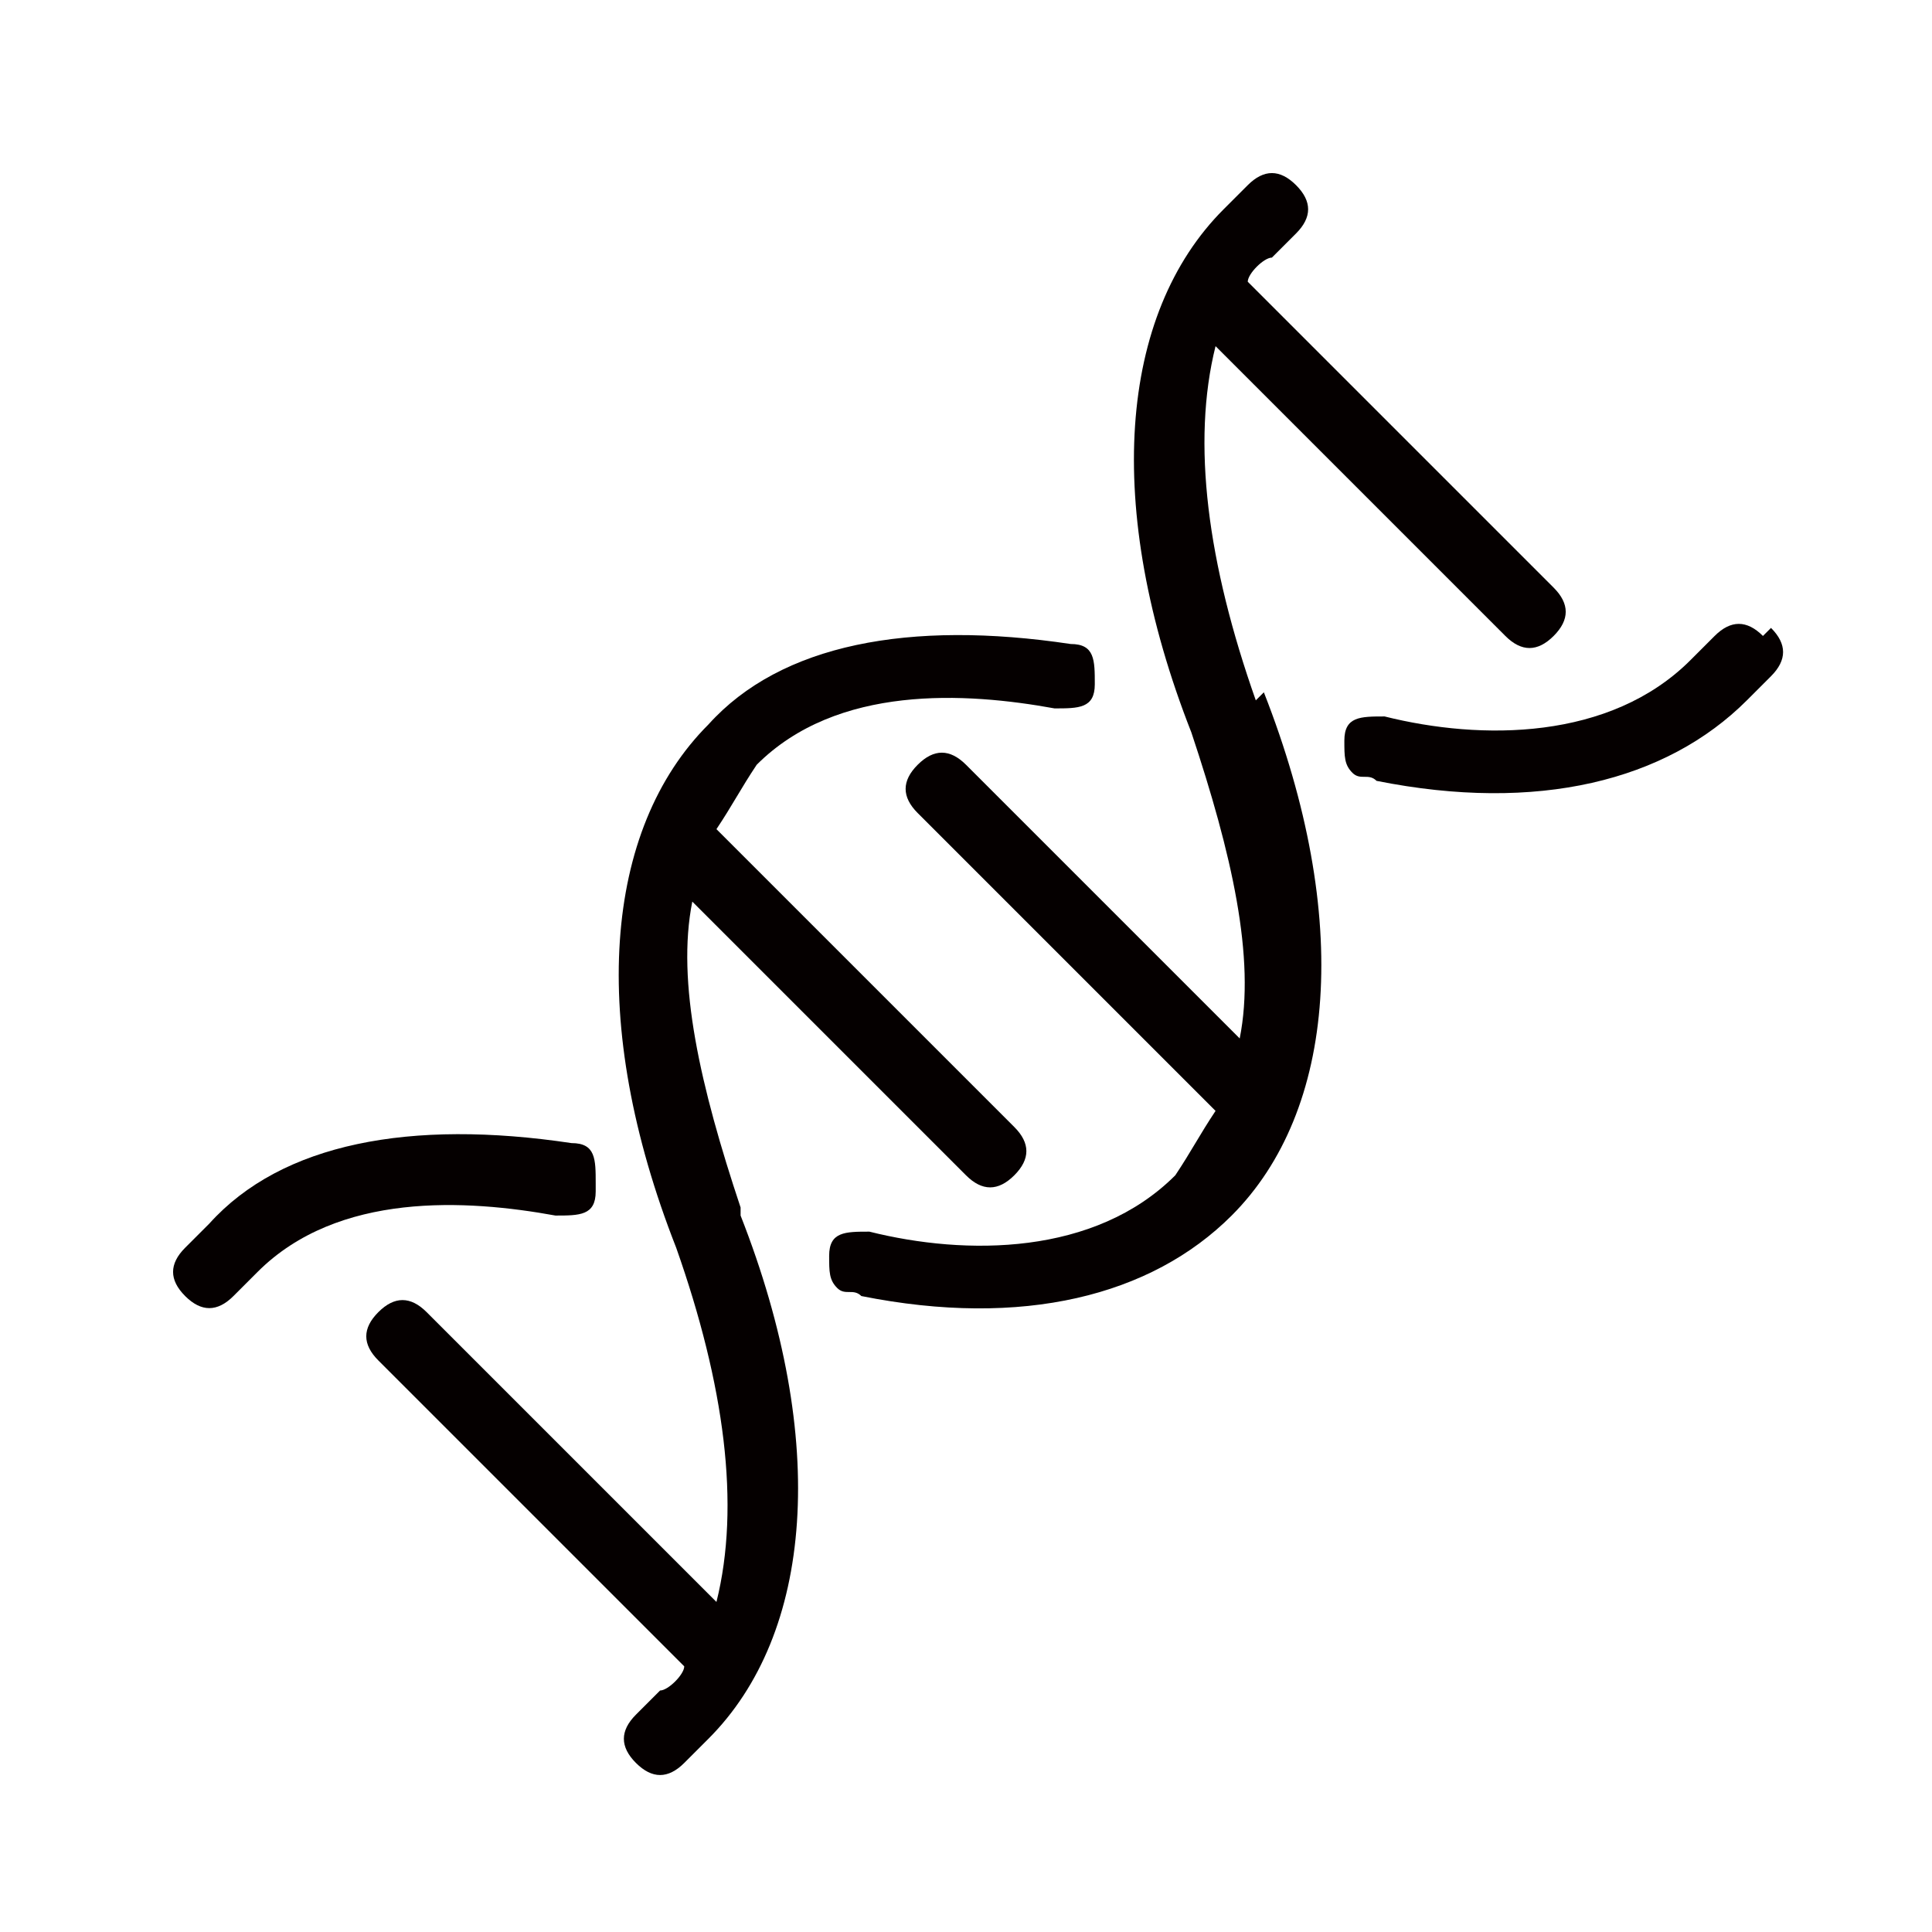 <?xml version="1.0" encoding="UTF-8"?>
<svg xmlns="http://www.w3.org/2000/svg" viewBox="0 0 24 24">
  <defs>
    <style>
      .cls-1, .cls-2, .cls-3 {
        fill: none;
      }

      .cls-4 {
        opacity: 0;
      }

      .cls-5 {
        fill: #050000;
      }

      .cls-6 {
        fill: #333;
      }

      .cls-2 {
        stroke: #333;
      }

      .cls-2, .cls-3 {
        stroke-width: 0px;
      }

      .cls-3 {
        stroke: #4d4e4e;
      }

      .cls-7 {
        opacity: .2;
      }
    </style>
  </defs>
  <g id="grid">
    <g>
      <g id="_1px" data-name="1px" class="cls-7">
        <rect class="cls-3" x="0" y="0" width="24" height="24"/>
        <line class="cls-3" x1="0" y1="23" x2="24" y2="23"/>
        <line class="cls-3" x1="0" y1="22" x2="24" y2="22"/>
        <line class="cls-3" x1="0" y1="21" x2="24" y2="21"/>
        <line class="cls-3" x1="0" y1="20" x2="24" y2="20"/>
        <line class="cls-3" x1="0" y1="19" x2="24" y2="19"/>
        <line class="cls-3" x1="0" y1="18" x2="24" y2="18"/>
        <line class="cls-3" x1="0" y1="17" x2="24" y2="17"/>
        <line class="cls-3" x1="0" y1="16" x2="24" y2="16"/>
        <line class="cls-3" x1="0" y1="15" x2="24" y2="15"/>
        <line class="cls-3" x1="0" y1="14" x2="24" y2="14"/>
        <line class="cls-3" x1="0" y1="13" x2="24" y2="13"/>
        <line class="cls-3" x1="0" y1="12" x2="24" y2="12"/>
        <line class="cls-3" x1="0" y1="11" x2="24" y2="11"/>
        <line class="cls-3" x1="0" y1="10" x2="24" y2="10"/>
        <line class="cls-3" x1="0" y1="9" x2="24" y2="9"/>
        <line class="cls-3" x1="0" y1="8" x2="24" y2="8"/>
        <line class="cls-3" x1="0" y1="7" x2="24" y2="7"/>
        <line class="cls-3" x1="0" y1="6" x2="24" y2="6"/>
        <line class="cls-3" x1="0" y1="5" x2="24" y2="5"/>
        <line class="cls-3" x1="0" y1="4" x2="24" y2="4"/>
        <line class="cls-3" x1="0" y1="3" x2="24" y2="3"/>
        <line class="cls-3" x1="0" y1="2" x2="24" y2="2"/>
        <line class="cls-3" x1="0" y1="1" x2="24" y2="1"/>
        <line class="cls-3" x1="23" y1="0" x2="23" y2="24"/>
        <line class="cls-3" x1="22" y1="0" x2="22" y2="24"/>
        <line class="cls-3" x1="21" y1="0" x2="21" y2="24"/>
        <line class="cls-3" x1="20" y1="0" x2="20" y2="24"/>
        <line class="cls-3" x1="19" y1="0" x2="19" y2="24"/>
        <line class="cls-3" x1="18" y1="0" x2="18" y2="24"/>
        <line class="cls-3" x1="17" y1="0" x2="17" y2="24"/>
        <line class="cls-3" x1="16" y1="0" x2="16" y2="24"/>
        <line class="cls-3" x1="15" y1="0" x2="15" y2="24"/>
        <line class="cls-3" x1="14" y1="0" x2="14" y2="24"/>
        <line class="cls-3" x1="13" y1="0" x2="13" y2="24"/>
        <line class="cls-3" x1="12" y1="0" x2="12" y2="24"/>
        <line class="cls-3" x1="11" y1="0" x2="11" y2="24"/>
        <line class="cls-3" x1="10" y1="0" x2="10" y2="24"/>
        <line class="cls-3" x1="9" y1="0" x2="9" y2="24"/>
        <line class="cls-3" x1="8" y1="0" x2="8" y2="24"/>
        <line class="cls-3" x1="7" y1="0" x2="7" y2="24"/>
        <line class="cls-3" x1="6" y1="0" x2="6" y2="24"/>
        <line class="cls-3" x1="5" y1="0" x2="5" y2="24"/>
        <line class="cls-3" x1="4" y1="0" x2="4" y2="24"/>
        <line class="cls-3" x1="3" y1="0" x2="3" y2="24"/>
        <line class="cls-3" x1="2" y1="0" x2="2" y2="24"/>
        <line class="cls-3" x1="1" y1="0" x2="1" y2="24"/>
      </g>
      <g id="_0.25px" data-name="0.25px" class="cls-4">
        <line class="cls-3" x1="0" y1="5.8" x2="24" y2="5.8"/>
        <line class="cls-3" x1="0" y1="5.5" x2="24" y2="5.5"/>
        <line class="cls-3" x1="0" y1="5.3" x2="24" y2="5.3"/>
        <line class="cls-3" x1="0" y1="5" x2="24" y2="5"/>
        <line class="cls-3" x1="0" y1="4.8" x2="24" y2="4.8"/>
        <line class="cls-3" x1="0" y1="4.5" x2="24" y2="4.5"/>
        <line class="cls-3" x1="0" y1="4.3" x2="24" y2="4.3"/>
        <line class="cls-3" x1="0" y1="4" x2="24" y2="4"/>
        <line class="cls-3" x1="0" y1="3.8" x2="24" y2="3.8"/>
        <line class="cls-3" x1="0" y1="3.5" x2="24" y2="3.5"/>
        <line class="cls-3" x1="0" y1="3.3" x2="24" y2="3.3"/>
        <line class="cls-3" x1="0" y1="3" x2="24" y2="3"/>
        <line class="cls-3" x1="0" y1="2.8" x2="24" y2="2.8"/>
        <line class="cls-3" x1="0" y1="2.5" x2="24" y2="2.5"/>
        <line class="cls-3" x1="0" y1="2.3" x2="24" y2="2.3"/>
        <line class="cls-3" x1="0" y1="2" x2="24" y2="2"/>
        <line class="cls-3" x1="0" y1="1.8" x2="24" y2="1.8"/>
        <line class="cls-3" x1="0" y1="1.5" x2="24" y2="1.5"/>
        <line class="cls-3" x1="0" y1="1.3" x2="24" y2="1.3"/>
        <line class="cls-3" x1="0" y1="1" x2="24" y2="1"/>
        <line class="cls-3" x1="0" y1=".8" x2="24" y2=".8"/>
        <line class="cls-3" x1="0" y1=".5" x2="24" y2=".5"/>
        <line class="cls-3" x1="0" y1=".3" x2="24" y2=".3"/>
        <line class="cls-3" x1="0" y1="11.3" x2="24" y2="11.3"/>
        <line class="cls-3" x1="0" y1="11.5" x2="24" y2="11.5"/>
        <line class="cls-3" x1="0" y1="11.8" x2="24" y2="11.8"/>
        <line class="cls-3" x1="0" y1="11" x2="24" y2="11"/>
        <line class="cls-3" x1="0" y1="10.8" x2="24" y2="10.8"/>
        <line class="cls-3" x1="0" y1="10.5" x2="24" y2="10.5"/>
        <line class="cls-3" x1="0" y1="10.3" x2="24" y2="10.3"/>
        <line class="cls-3" x1="0" y1="10" x2="24" y2="10"/>
        <line class="cls-3" x1="0" y1="9.8" x2="24" y2="9.8"/>
        <line class="cls-3" x1="0" y1="9.5" x2="24" y2="9.5"/>
        <line class="cls-3" x1="0" y1="9.3" x2="24" y2="9.3"/>
        <line class="cls-3" x1="0" y1="9" x2="24" y2="9"/>
        <line class="cls-3" x1="0" y1="8.8" x2="24" y2="8.8"/>
        <line class="cls-3" x1="0" y1="8.5" x2="24" y2="8.5"/>
        <line class="cls-3" x1="0" y1="8.3" x2="24" y2="8.3"/>
        <line class="cls-3" x1="0" y1="8" x2="24" y2="8"/>
        <line class="cls-3" x1="0" y1="7.8" x2="24" y2="7.8"/>
        <line class="cls-3" x1="0" y1="7.5" x2="24" y2="7.5"/>
        <line class="cls-3" x1="0" y1="7.3" x2="24" y2="7.3"/>
        <line class="cls-3" x1="0" y1="7" x2="24" y2="7"/>
        <line class="cls-3" x1="0" y1="6.8" x2="24" y2="6.8"/>
        <line class="cls-3" x1="0" y1="6.5" x2="24" y2="6.5"/>
        <line class="cls-3" x1="0" y1="6.3" x2="24" y2="6.3"/>
        <line class="cls-3" x1="0" y1="6" x2="24" y2="6"/>
        <line class="cls-3" x1="0" y1="5.8" x2="24" y2="5.8"/>
        <line class="cls-3" x1="0" y1="17.5" x2="24" y2="17.5"/>
        <line class="cls-3" x1="0" y1="17.3" x2="24" y2="17.3"/>
        <line class="cls-3" x1="0" y1="17" x2="24" y2="17"/>
        <line class="cls-3" x1="0" y1="16.8" x2="24" y2="16.8"/>
        <line class="cls-3" x1="0" y1="16.5" x2="24" y2="16.5"/>
        <line class="cls-3" x1="0" y1="16.3" x2="24" y2="16.3"/>
        <line class="cls-3" x1="0" y1="16" x2="24" y2="16"/>
        <line class="cls-3" x1="0" y1="15.8" x2="24" y2="15.8"/>
        <line class="cls-3" x1="0" y1="15.5" x2="24" y2="15.5"/>
        <line class="cls-3" x1="0" y1="15.3" x2="24" y2="15.3"/>
        <line class="cls-3" x1="0" y1="15" x2="24" y2="15"/>
        <line class="cls-3" x1="0" y1="14.8" x2="24" y2="14.8"/>
        <line class="cls-3" x1="0" y1="14.5" x2="24" y2="14.5"/>
        <line class="cls-3" x1="0" y1="14.3" x2="24" y2="14.3"/>
        <line class="cls-3" x1="0" y1="14" x2="24" y2="14"/>
        <line class="cls-3" x1="0" y1="13.8" x2="24" y2="13.8"/>
        <line class="cls-3" x1="0" y1="13.5" x2="24" y2="13.5"/>
        <line class="cls-3" x1="0" y1="13.3" x2="24" y2="13.3"/>
        <line class="cls-3" x1="0" y1="13" x2="24" y2="13"/>
        <line class="cls-3" x1="0" y1="12.8" x2="24" y2="12.8"/>
        <line class="cls-3" x1="0" y1="12.5" x2="24" y2="12.5"/>
        <line class="cls-3" x1="0" y1="12.3" x2="24" y2="12.3"/>
        <line class="cls-3" x1="0" y1="12" x2="24" y2="12"/>
        <line class="cls-3" x1="0" y1="23" x2="24" y2="23"/>
        <line class="cls-3" x1="0" y1="23.3" x2="24" y2="23.3"/>
        <line class="cls-3" x1="0" y1="23.5" x2="24" y2="23.5"/>
        <line class="cls-3" x1="0" y1="23.8" x2="24" y2="23.8"/>
        <line class="cls-3" x1="0" y1="22.8" x2="24" y2="22.8"/>
        <line class="cls-3" x1="0" y1="22.5" x2="24" y2="22.5"/>
        <line class="cls-3" x1="0" y1="22.3" x2="24" y2="22.3"/>
        <line class="cls-3" x1="0" y1="22" x2="24" y2="22"/>
        <line class="cls-3" x1="0" y1="21.8" x2="24" y2="21.8"/>
        <line class="cls-3" x1="0" y1="21.5" x2="24" y2="21.5"/>
        <line class="cls-3" x1="0" y1="21.3" x2="24" y2="21.3"/>
        <line class="cls-3" x1="0" y1="21" x2="24" y2="21"/>
        <line class="cls-3" x1="0" y1="20.8" x2="24" y2="20.8"/>
        <line class="cls-3" x1="0" y1="20.5" x2="24" y2="20.5"/>
        <line class="cls-3" x1="0" y1="20.3" x2="24" y2="20.3"/>
        <line class="cls-3" x1="0" y1="20" x2="24" y2="20"/>
        <line class="cls-3" x1="0" y1="19.8" x2="24" y2="19.8"/>
        <line class="cls-3" x1="0" y1="19.5" x2="24" y2="19.5"/>
        <line class="cls-3" x1="0" y1="19.3" x2="24" y2="19.3"/>
        <line class="cls-3" x1="0" y1="19" x2="24" y2="19"/>
        <line class="cls-3" x1="0" y1="18.8" x2="24" y2="18.8"/>
        <line class="cls-3" x1="0" y1="18.5" x2="24" y2="18.5"/>
        <line class="cls-3" x1="0" y1="18.3" x2="24" y2="18.3"/>
        <line class="cls-3" x1="0" y1="18" x2="24" y2="18"/>
        <line class="cls-3" x1="0" y1="17.8" x2="24" y2="17.8"/>
        <line class="cls-3" x1="0" y1="17.5" x2="24" y2="17.5"/>
        <line class="cls-3" x1="5.8" y1="0" x2="5.8" y2="24"/>
        <line class="cls-3" x1="5.5" y1="0" x2="5.5" y2="24"/>
        <line class="cls-3" x1="5.3" y1="0" x2="5.3" y2="24"/>
        <line class="cls-3" x1="5" y1="0" x2="5" y2="24"/>
        <line class="cls-3" x1="4.8" y1="0" x2="4.8" y2="24"/>
        <line class="cls-3" x1="4.5" y1="0" x2="4.5" y2="24"/>
        <line class="cls-3" x1="4.3" y1="0" x2="4.3" y2="24"/>
        <line class="cls-3" x1="4" y1="0" x2="4" y2="24"/>
        <line class="cls-3" x1="3.8" y1="0" x2="3.8" y2="24"/>
        <line class="cls-3" x1="3.5" y1="0" x2="3.5" y2="24"/>
        <line class="cls-3" x1="3.3" y1="0" x2="3.3" y2="24"/>
        <line class="cls-3" x1="3" y1="0" x2="3" y2="24"/>
        <line class="cls-3" x1="2.8" y1="0" x2="2.8" y2="24"/>
        <line class="cls-3" x1="2.5" y1="0" x2="2.5" y2="24"/>
        <line class="cls-3" x1="2.3" y1="0" x2="2.3" y2="24"/>
        <line class="cls-3" x1="2" y1="0" x2="2" y2="24"/>
        <line class="cls-3" x1="1.8" y1="0" x2="1.8" y2="24"/>
        <line class="cls-3" x1="1.5" y1="0" x2="1.5" y2="24"/>
        <line class="cls-3" x1="1.3" y1="0" x2="1.3" y2="24"/>
        <line class="cls-3" x1="1" y1="0" x2="1" y2="24"/>
        <line class="cls-3" x1=".8" y1="0" x2=".8" y2="24"/>
        <line class="cls-3" x1=".5" y1="0" x2=".5" y2="24"/>
        <line class="cls-3" x1=".3" y1="0" x2=".3" y2="24"/>
        <line class="cls-3" x1="11.8" y1="0" x2="11.8" y2="24"/>
        <line class="cls-3" x1="11.5" y1="0" x2="11.5" y2="24"/>
        <line class="cls-3" x1="11.3" y1="0" x2="11.3" y2="24"/>
        <line class="cls-3" x1="11" y1="0" x2="11" y2="24"/>
        <line class="cls-3" x1="10.8" y1="0" x2="10.8" y2="24"/>
        <line class="cls-3" x1="10.5" y1="0" x2="10.5" y2="24"/>
        <line class="cls-3" x1="10.3" y1="0" x2="10.3" y2="24"/>
        <line class="cls-3" x1="10" y1="0" x2="10" y2="24"/>
        <line class="cls-3" x1="9.8" y1="0" x2="9.8" y2="24"/>
        <line class="cls-3" x1="9.5" y1="0" x2="9.5" y2="24"/>
        <line class="cls-3" x1="9.3" y1="0" x2="9.3" y2="24"/>
        <line class="cls-3" x1="9" y1="0" x2="9" y2="24"/>
        <line class="cls-3" x1="8.8" y1="0" x2="8.8" y2="24"/>
        <line class="cls-3" x1="8.5" y1="0" x2="8.5" y2="24"/>
        <line class="cls-3" x1="8.3" y1="0" x2="8.3" y2="24"/>
        <line class="cls-3" x1="8" y1="0" x2="8" y2="24"/>
        <line class="cls-3" x1="7.8" y1="0" x2="7.8" y2="24"/>
        <line class="cls-3" x1="7.5" y1="0" x2="7.5" y2="24"/>
        <line class="cls-3" x1="7.3" y1="0" x2="7.3" y2="24"/>
        <line class="cls-3" x1="7" y1="0" x2="7" y2="24"/>
        <line class="cls-3" x1="6.8" y1="0" x2="6.8" y2="24"/>
        <line class="cls-3" x1="6.5" y1="0" x2="6.5" y2="24"/>
        <line class="cls-3" x1="6.3" y1="0" x2="6.3" y2="24"/>
        <line class="cls-3" x1="6" y1="0" x2="6" y2="24"/>
        <line class="cls-3" x1="17.5" y1="0" x2="17.5" y2="24"/>
        <line class="cls-3" x1="17.3" y1="0" x2="17.3" y2="24"/>
        <line class="cls-3" x1="17" y1="0" x2="17" y2="24"/>
        <line class="cls-3" x1="16.8" y1="0" x2="16.8" y2="24"/>
        <line class="cls-3" x1="16.5" y1="0" x2="16.5" y2="24"/>
        <line class="cls-3" x1="16.3" y1="0" x2="16.3" y2="24"/>
        <line class="cls-3" x1="16" y1="0" x2="16" y2="24"/>
        <line class="cls-3" x1="15.8" y1="0" x2="15.8" y2="24"/>
        <line class="cls-3" x1="15.5" y1="0" x2="15.5" y2="24"/>
        <line class="cls-3" x1="15.3" y1="0" x2="15.3" y2="24"/>
        <line class="cls-3" x1="15" y1="0" x2="15" y2="24"/>
        <line class="cls-3" x1="14.8" y1="0" x2="14.8" y2="24"/>
        <line class="cls-3" x1="14.5" y1="0" x2="14.5" y2="24"/>
        <line class="cls-3" x1="14.3" y1="0" x2="14.3" y2="24"/>
        <line class="cls-3" x1="14" y1="0" x2="14" y2="24"/>
        <line class="cls-3" x1="13.8" y1="0" x2="13.8" y2="24"/>
        <line class="cls-3" x1="13.5" y1="0" x2="13.5" y2="24"/>
        <line class="cls-3" x1="13.3" y1="0" x2="13.3" y2="24"/>
        <line class="cls-3" x1="13" y1="0" x2="13" y2="24"/>
        <line class="cls-3" x1="12.8" y1="0" x2="12.8" y2="24"/>
        <line class="cls-3" x1="12.5" y1="0" x2="12.5" y2="24"/>
        <line class="cls-3" x1="12.3" y1="0" x2="12.3" y2="24"/>
        <line class="cls-3" x1="12" y1="0" x2="12" y2="24"/>
        <line class="cls-3" x1="23.5" y1="0" x2="23.5" y2="24"/>
        <line class="cls-3" x1="23.3" y1="0" x2="23.3" y2="24"/>
        <line class="cls-3" x1="23.8" y1="0" x2="23.8" y2="24"/>
        <line class="cls-3" x1="23" y1="0" x2="23" y2="24"/>
        <line class="cls-3" x1="22.8" y1="0" x2="22.8" y2="24"/>
        <line class="cls-3" x1="22.5" y1="0" x2="22.5" y2="24"/>
        <line class="cls-3" x1="22.3" y1="0" x2="22.3" y2="24"/>
        <line class="cls-3" x1="22" y1="0" x2="22" y2="24"/>
        <line class="cls-3" x1="21.8" y1="0" x2="21.8" y2="24"/>
        <line class="cls-3" x1="21.5" y1="0" x2="21.5" y2="24"/>
        <line class="cls-3" x1="21.3" y1="0" x2="21.3" y2="24"/>
        <line class="cls-3" x1="21" y1="0" x2="21" y2="24"/>
        <line class="cls-3" x1="20.8" y1="0" x2="20.8" y2="24"/>
        <line class="cls-3" x1="20.5" y1="0" x2="20.5" y2="24"/>
        <line class="cls-3" x1="20.3" y1="0" x2="20.3" y2="24"/>
        <line class="cls-3" x1="20" y1="0" x2="20" y2="24"/>
        <line class="cls-3" x1="19.8" y1="0" x2="19.8" y2="24"/>
        <line class="cls-3" x1="19.5" y1="0" x2="19.5" y2="24"/>
        <line class="cls-3" x1="19.3" y1="0" x2="19.3" y2="24"/>
        <line class="cls-3" x1="19" y1="0" x2="19" y2="24"/>
        <line class="cls-3" x1="18.8" y1="0" x2="18.8" y2="24"/>
        <line class="cls-3" x1="18.5" y1="0" x2="18.5" y2="24"/>
        <line class="cls-3" x1="18.3" y1="0" x2="18.3" y2="24"/>
        <line class="cls-3" x1="18" y1="0" x2="18" y2="24"/>
        <line class="cls-3" x1="17.8" y1="0" x2="17.8" y2="24"/>
        <rect class="cls-3" x="0" y="0" width="24" height="24"/>
      </g>
      <g>
        <rect class="cls-2" x="4" y="2" width="16" height="20"/>
        <rect class="cls-2" x="4" y="2" width="16" height="20" transform="translate(24 0) rotate(90)"/>
        <rect class="cls-2" x="3" y="3" width="18" height="18"/>
      </g>
      <g>
        <line class="cls-2" x1="8" x2="8" y2="24"/>
        <line class="cls-2" x1="16" x2="16" y2="24"/>
        <line class="cls-2" x1="12" y1="0" x2="12" y2="24"/>
        <line class="cls-2" x1="24" y1="8" x2="0" y2="8"/>
        <line class="cls-2" x1="24" y1="16" x2="0" y2="16"/>
        <line class="cls-2" x1="24" y1="12" x2="0" y2="12"/>
        <line class="cls-2" x1="0" y1="24" x2="24" y2="0"/>
        <line class="cls-2" x1="0" y1="0" x2="24" y2="24"/>
      </g>
      <g>
        <path class="cls-6" d="M12,2c5.5,0,10,4.5,10,10s-4.5,10-10,10S2,17.5,2,12,6.5,2,12,2m0,0C6.5,2,2,6.5,2,12s4.5,10,10,10,10-4.5,10-10S17.5,2,12,2h0Z"/>
        <circle class="cls-2" cx="12" cy="12" r="5"/>
      </g>
    </g>
  </g>
  <g id="Icons">
    <g>
      <path class="cls-5" d="M9.2,15c-.5-1.5-.8-2.8-.6-3.8l3.4,3.4c.2,.2,.4,.2,.6,0s.2-.4,0-.6l-3.7-3.7c.2-.3,.3-.5,.5-.8,1-1,2.6-.9,3.7-.7,.3,0,.5,0,.5-.3s0-.5-.3-.5c-2-.3-3.6,0-4.5,1-1.3,1.3-1.5,3.7-.4,6.5,.6,1.7,.8,3.2,.5,4.4l-3.6-3.6c-.2-.2-.4-.2-.6,0s-.2,.4,0,.6l3.8,3.8c0,.1-.2,.3-.3,.3l-.3,.3c-.2,.2-.2,.4,0,.6s.4,.2,.6,0l.3-.3c1.3-1.3,1.5-3.7,.4-6.5Z"/>
      <path class="cls-5" d="M7.4,14.7c0-.3,0-.5-.3-.5-2-.3-3.6,0-4.5,1l-.3,.3c-.2,.2-.2,.4,0,.6s.4,.2,.6,0l.3-.3c1-1,2.6-.9,3.7-.7,.3,0,.5,0,.5-.3Z"/>
      <path class="cls-5" d="M15.6,8.7c-.6-1.7-.8-3.2-.5-4.4l3.6,3.6c.2,.2,.4,.2,.6,0s.2-.4,0-.6l-3.8-3.8c0-.1,.2-.3,.3-.3l.3-.3c.2-.2,.2-.4,0-.6s-.4-.2-.6,0l-.3,.3c-1.3,1.3-1.5,3.7-.4,6.5,.5,1.5,.8,2.8,.6,3.8l-3.4-3.4c-.2-.2-.4-.2-.6,0s-.2,.4,0,.6l3.7,3.7c-.2,.3-.3,.5-.5,.8-1,1-2.6,1-3.8,.7-.3,0-.5,0-.5,.3,0,.2,0,.3,.1,.4s.2,0,.3,.1c2,.4,3.6,0,4.6-1,1.3-1.3,1.5-3.7,.4-6.5Z"/>
      <path class="cls-5" d="M21.9,7.9c-.2-.2-.4-.2-.6,0l-.3,.3c-1,1-2.6,1-3.8,.7-.3,0-.5,0-.5,.3,0,.2,0,.3,.1,.4s.2,0,.3,.1c2,.4,3.6,0,4.6-1l.3-.3c.2-.2,.2-.4,0-.6Z"/>
    </g>
  </g>
  <g id="frame">
    <rect class="cls-1" x="0" y="0" width="24" height="24"/>
  </g>
</svg>